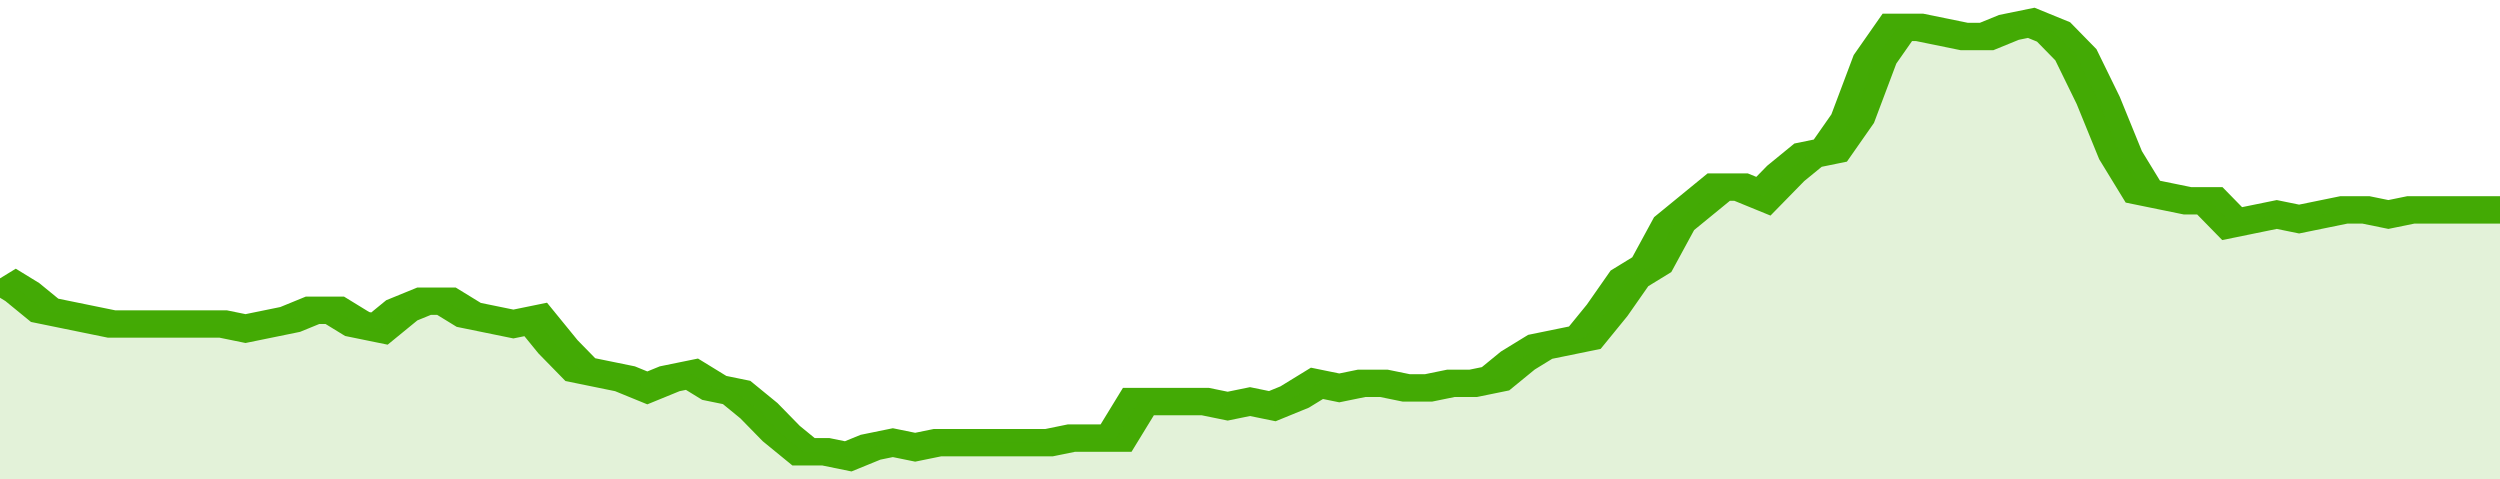 <svg xmlns="http://www.w3.org/2000/svg" viewBox="0 0 336 105" width="120" height="23" preserveAspectRatio="none">
				 <polyline fill="none" stroke="#43AA05" stroke-width="6" points="0, 61 3, 64 6, 68 9, 69 12, 70 15, 71 18, 71 21, 71 24, 71 27, 71 30, 71 33, 72 36, 71 39, 70 42, 68 45, 68 48, 71 51, 72 54, 68 57, 66 60, 66 63, 69 66, 70 69, 71 72, 70 75, 76 78, 81 81, 82 84, 83 87, 85 90, 83 93, 82 96, 85 99, 86 102, 90 105, 95 108, 99 111, 99 114, 100 117, 98 120, 97 123, 98 126, 97 129, 97 132, 97 135, 97 138, 97 141, 97 144, 96 147, 96 150, 96 153, 88 156, 88 159, 88 162, 88 165, 89 168, 88 171, 89 174, 87 177, 84 180, 85 183, 84 186, 84 189, 85 192, 85 195, 84 198, 84 201, 83 204, 79 207, 76 210, 75 213, 74 216, 68 219, 61 222, 58 225, 49 228, 45 231, 41 234, 41 237, 43 240, 38 243, 34 246, 33 249, 26 252, 13 255, 6 258, 6 261, 7 264, 8 267, 8 270, 6 273, 5 276, 7 279, 12 282, 22 285, 34 288, 42 291, 43 294, 44 297, 44 300, 49 303, 48 306, 47 309, 48 312, 47 315, 46 318, 46 321, 47 324, 46 327, 46 330, 46 333, 46 336, 46 336, 46 "> </polyline>
				 <polygon fill="#43AA05" opacity="0.15" points="0, 105 0, 61 3, 64 6, 68 9, 69 12, 70 15, 71 18, 71 21, 71 24, 71 27, 71 30, 71 33, 72 36, 71 39, 70 42, 68 45, 68 48, 71 51, 72 54, 68 57, 66 60, 66 63, 69 66, 70 69, 71 72, 70 75, 76 78, 81 81, 82 84, 83 87, 85 90, 83 93, 82 96, 85 99, 86 102, 90 105, 95 108, 99 111, 99 114, 100 117, 98 120, 97 123, 98 126, 97 129, 97 132, 97 135, 97 138, 97 141, 97 144, 96 147, 96 150, 96 153, 88 156, 88 159, 88 162, 88 165, 89 168, 88 171, 89 174, 87 177, 84 180, 85 183, 84 186, 84 189, 85 192, 85 195, 84 198, 84 201, 83 204, 79 207, 76 210, 75 213, 74 216, 68 219, 61 222, 58 225, 49 228, 45 231, 41 234, 41 237, 43 240, 38 243, 34 246, 33 249, 26 252, 13 255, 6 258, 6 261, 7 264, 8 267, 8 270, 6 273, 5 276, 7 279, 12 282, 22 285, 34 288, 42 291, 43 294, 44 297, 44 300, 49 303, 48 306, 47 309, 48 312, 47 315, 46 318, 46 321, 47 324, 46 327, 46 330, 46 333, 46 336, 46 336, 105 "></polygon>
			</svg>